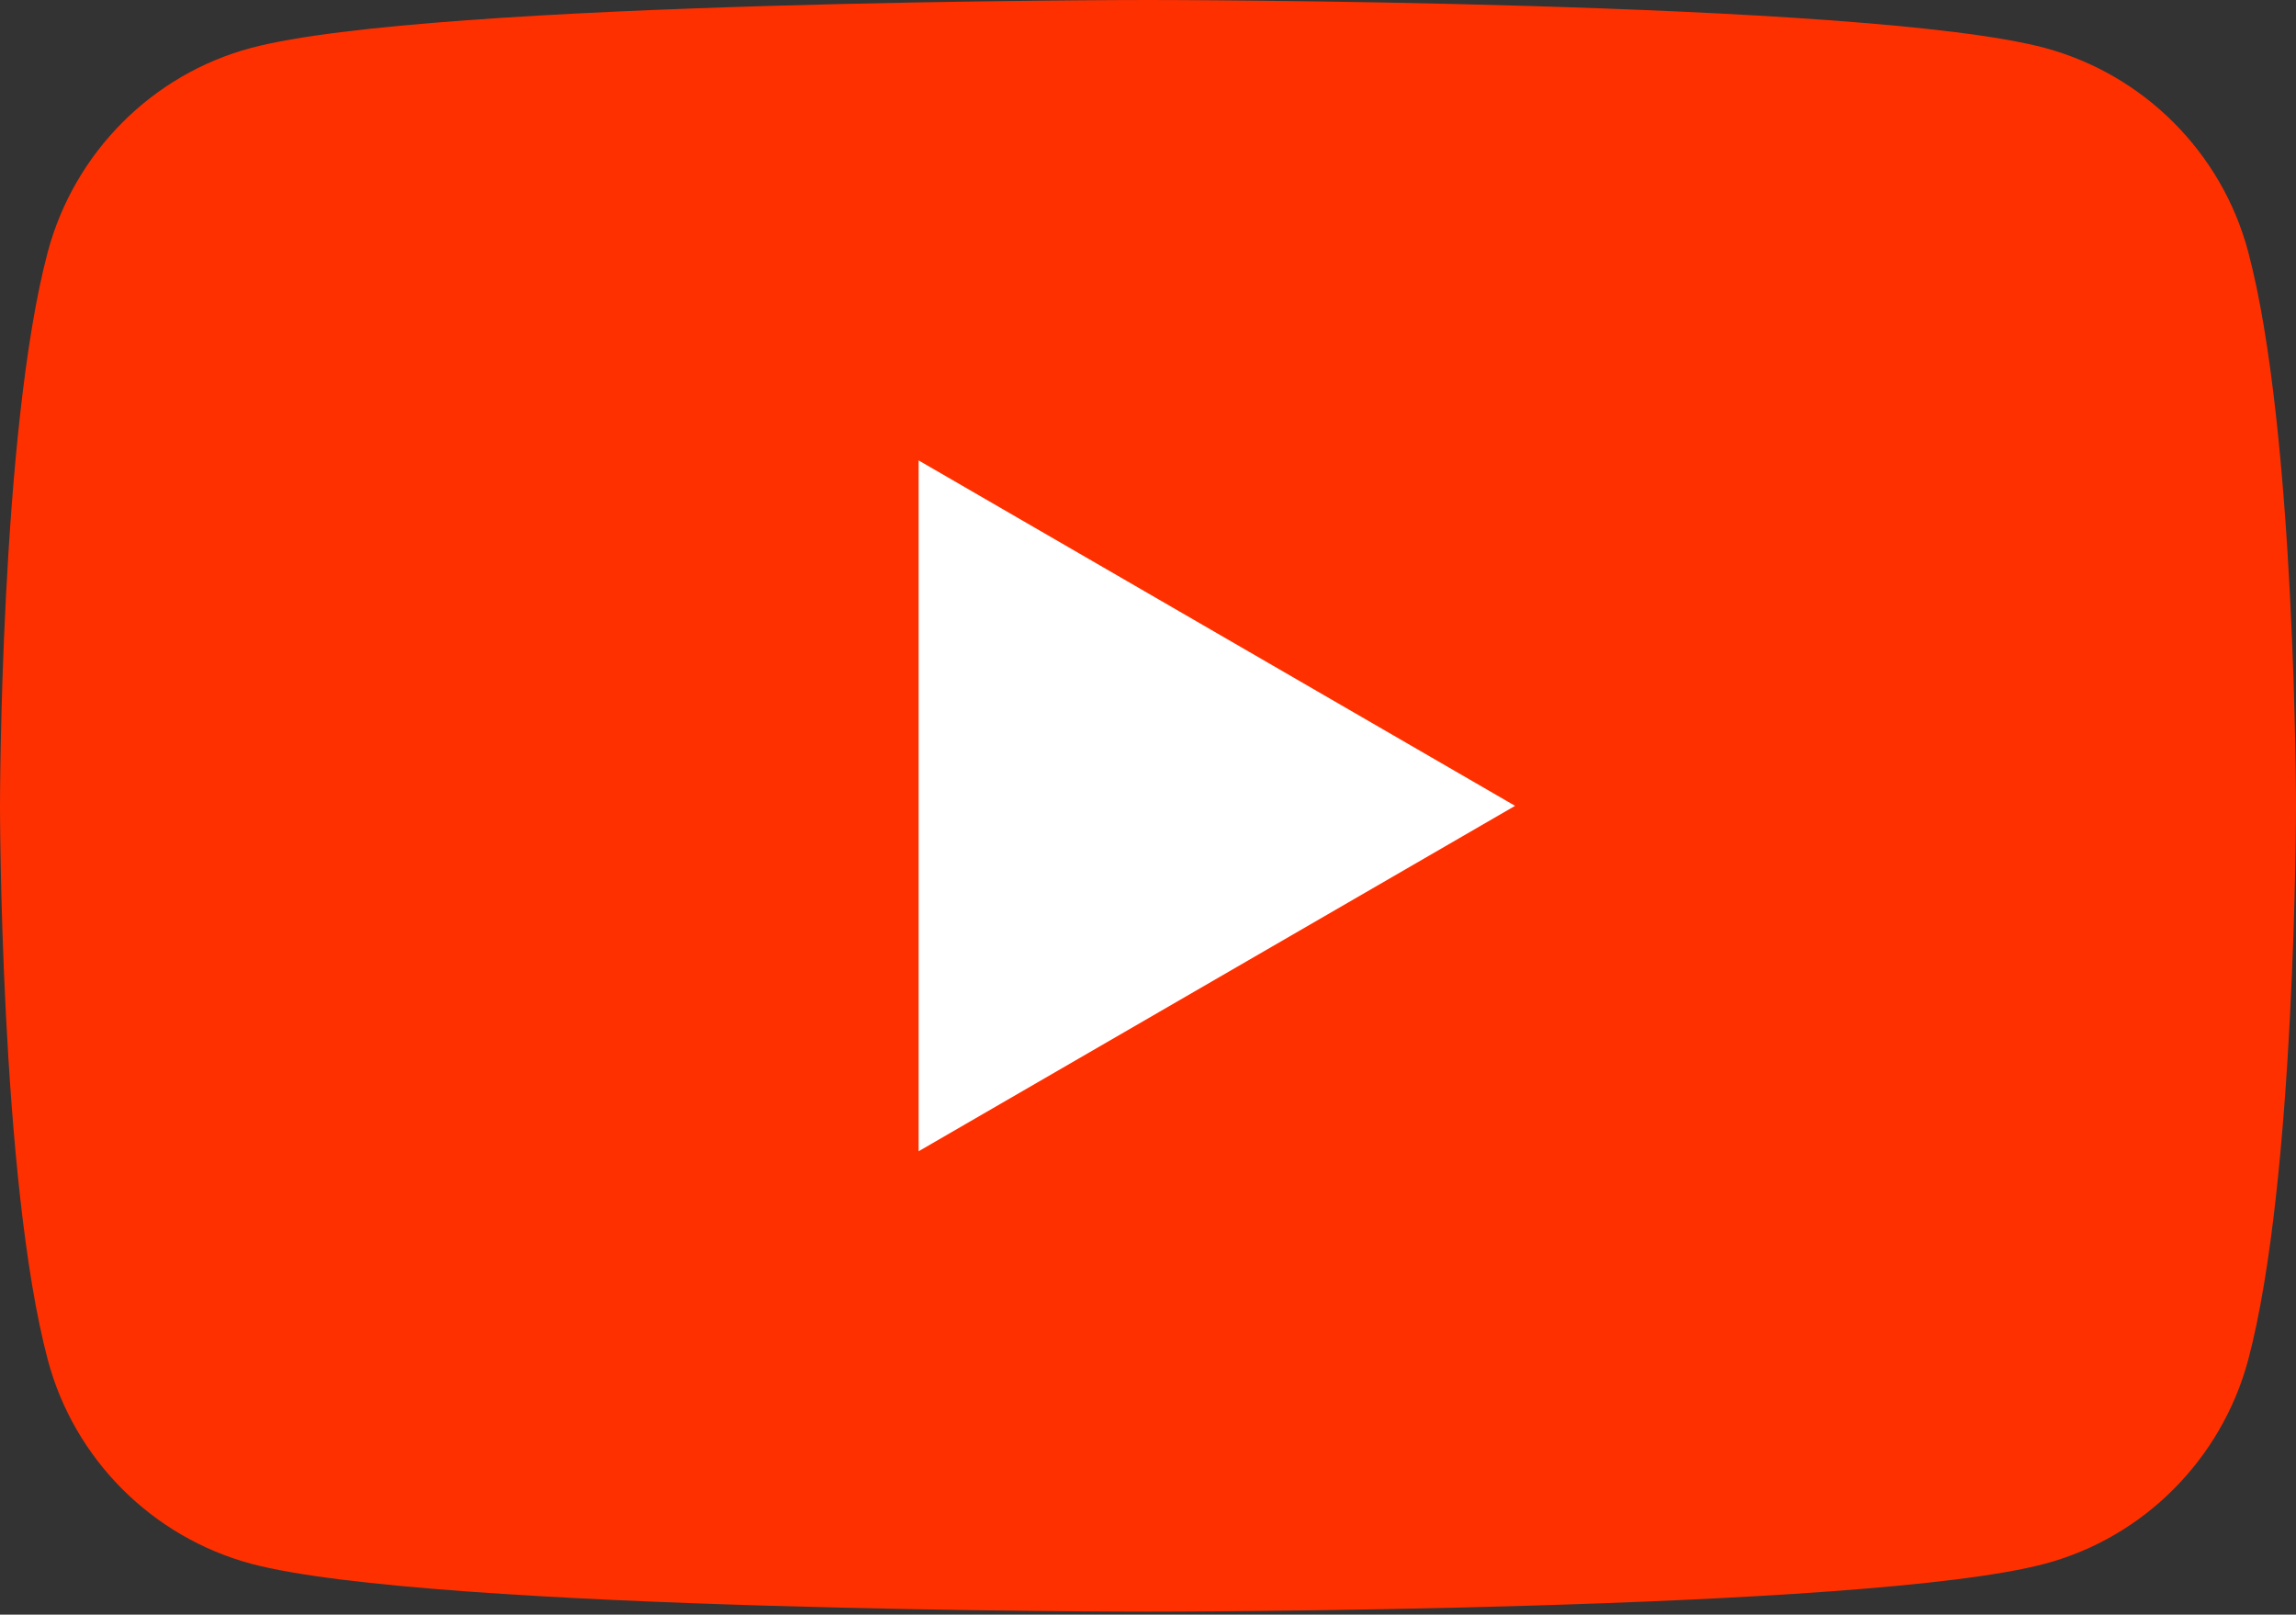 <?xml version="1.0" encoding="UTF-8"?> <svg xmlns="http://www.w3.org/2000/svg" width="165" height="116" viewBox="0 0 165 116" fill="none"><rect x="0" y="0" width="165" height="116" fill="#333333" stroke="none"/> <path d="M161.561 18.079C159.671 10.974 154.08 5.368 146.967 3.447C134.105 1.25483e-06 82.5 0 82.5 0C82.5 0 30.921 1.25483e-06 18.033 3.447C10.946 5.342 5.355 10.947 3.439 18.079C0 30.974 0 57.895 0 57.895C0 57.895 0 84.816 3.439 97.71C5.329 104.816 10.919 110.421 18.033 112.342C30.921 115.789 82.5 115.789 82.5 115.789C82.5 115.789 134.105 115.789 146.967 112.342C154.054 110.447 159.645 104.842 161.561 97.71C165 84.816 165 57.895 165 57.895C165 57.895 165 30.974 161.561 18.079Z" fill="#FF3000"></path> <path d="M66.016 82.71L108.88 57.895L66.016 33.079V82.71Z" fill="white"></path> </svg> 